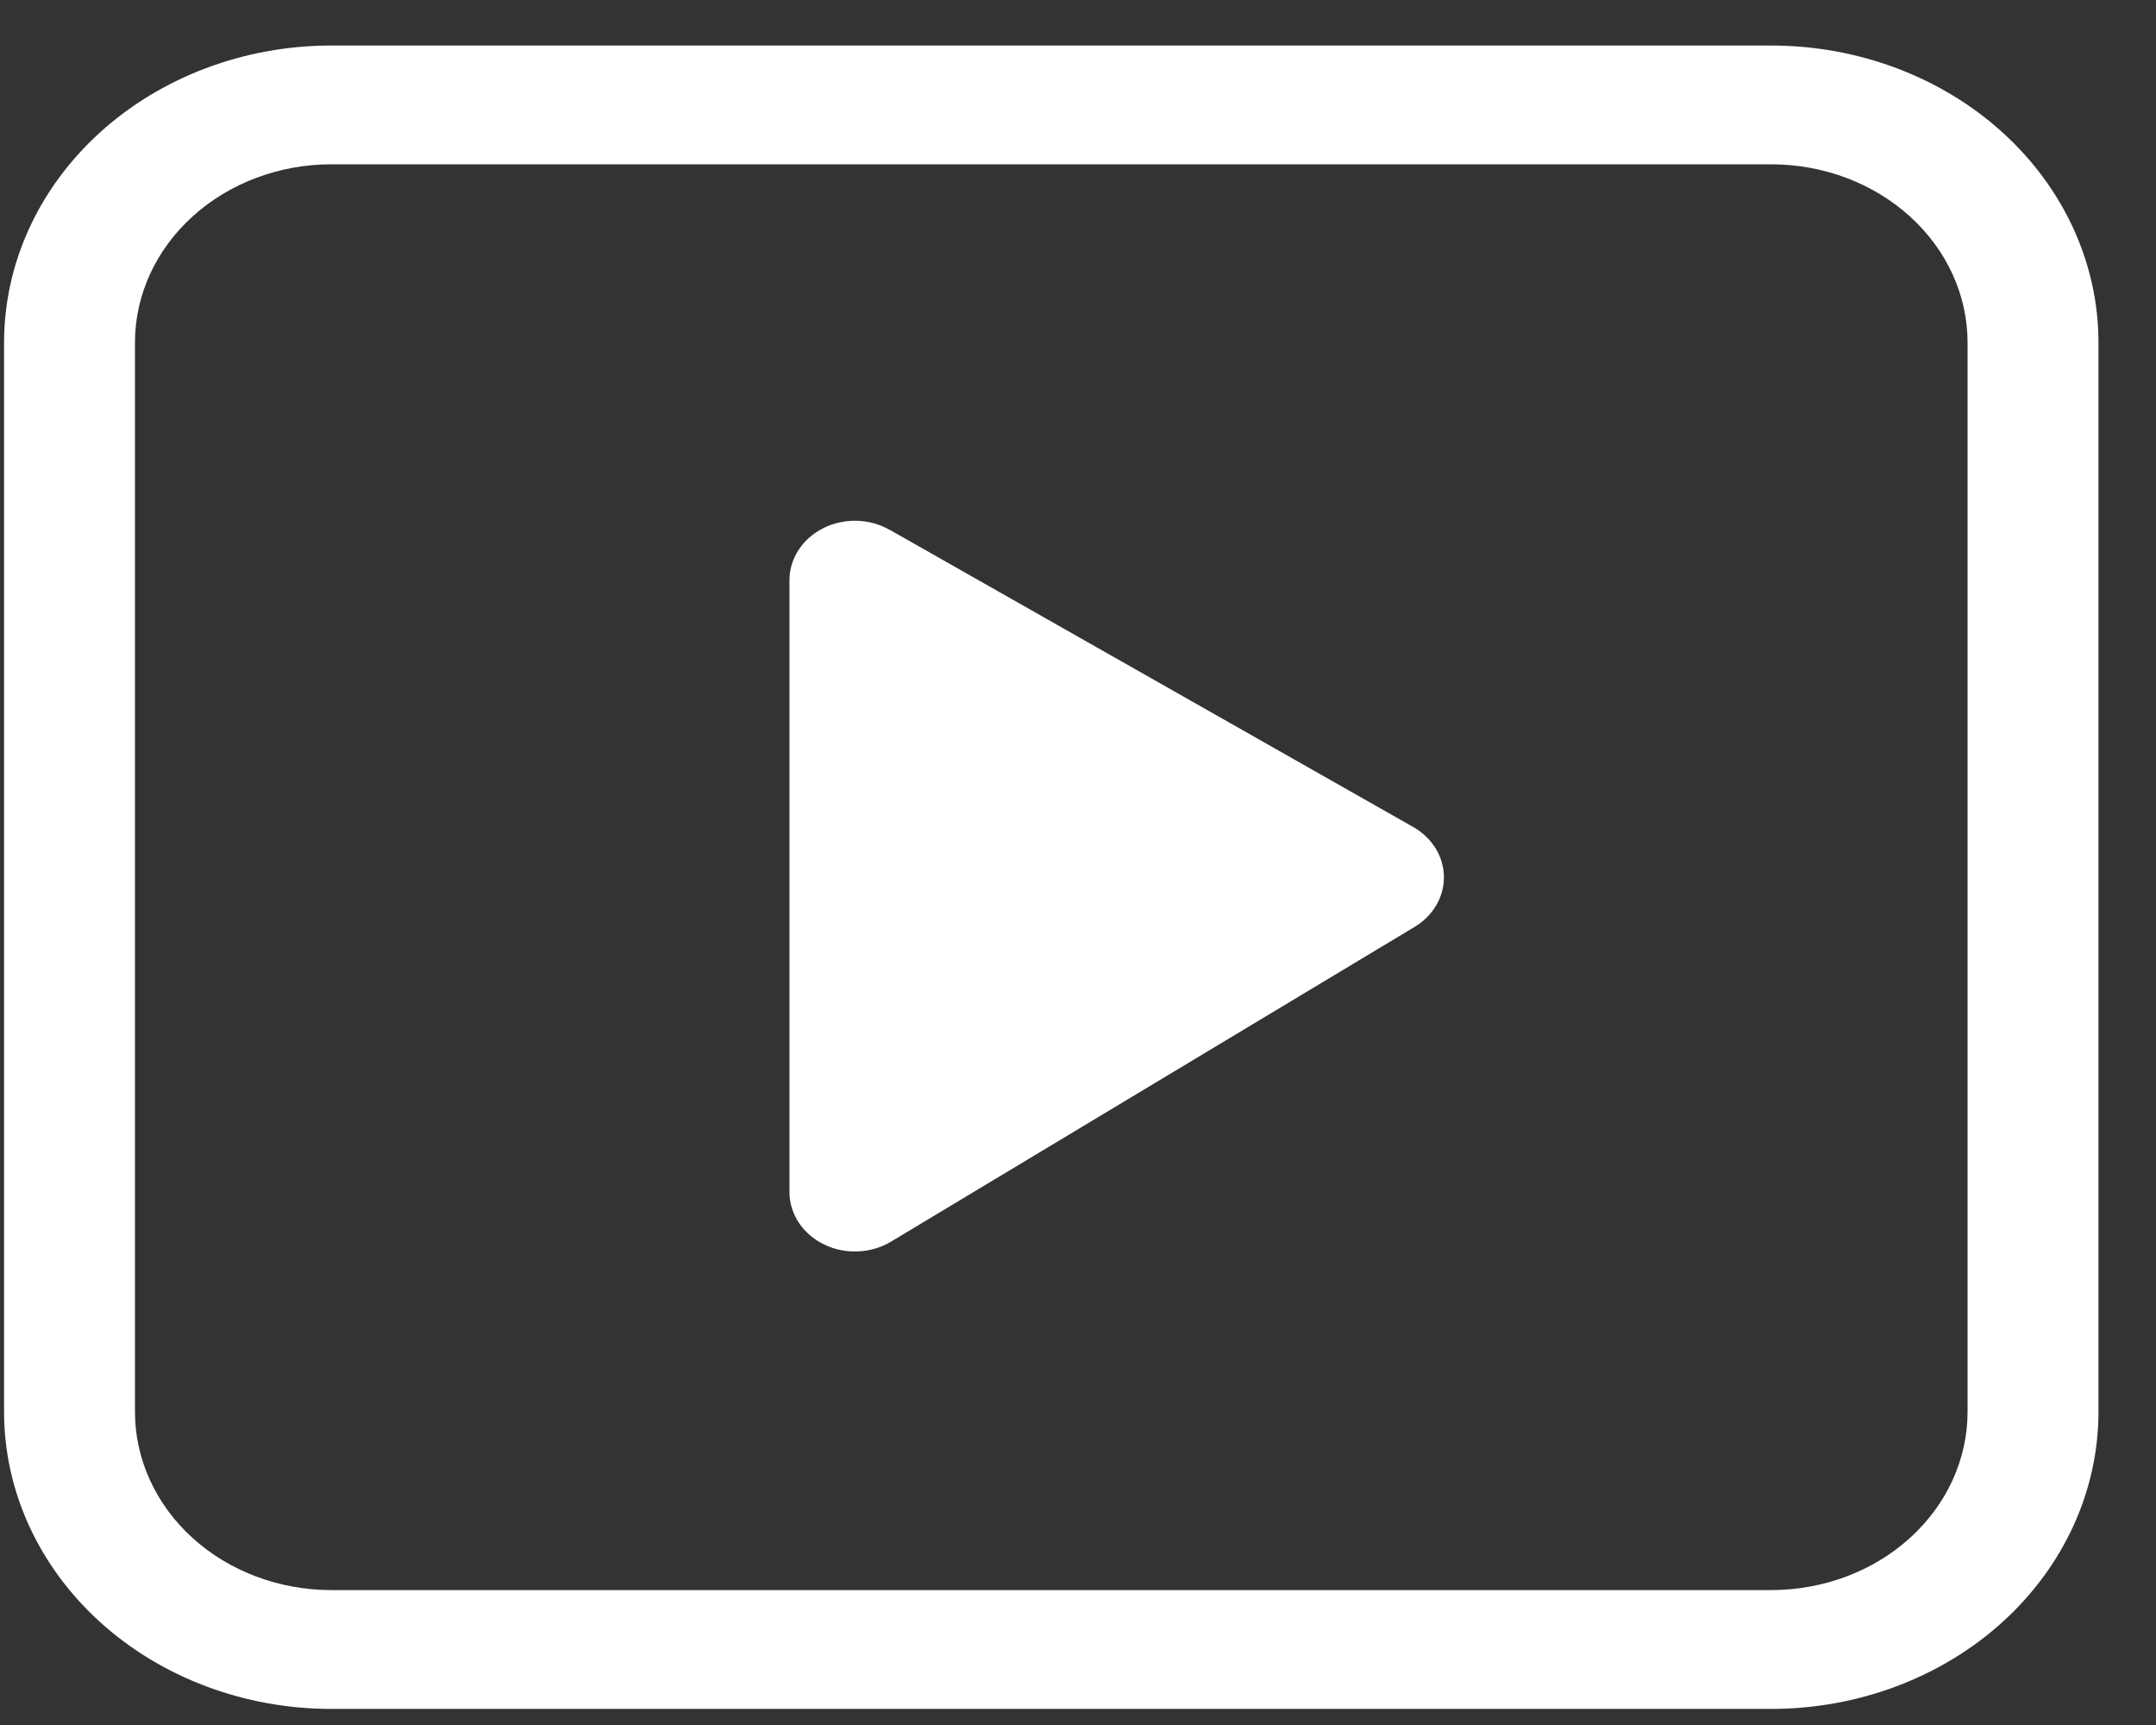 <svg width="35" height="28" viewBox="0 0 35 28" fill="none" xmlns="http://www.w3.org/2000/svg">
<rect x="0" y="0" width="35" height="28" fill="#333333" stroke="none"/>
<path d="M14.441 8.6C14.281 8.508 14.096 8.458 13.906 8.453C13.717 8.449 13.529 8.49 13.363 8.574C13.197 8.657 13.059 8.78 12.963 8.928C12.867 9.076 12.816 9.245 12.816 9.417V19.349C12.816 19.524 12.868 19.695 12.966 19.844C13.065 19.994 13.206 20.116 13.376 20.199C13.545 20.282 13.735 20.321 13.927 20.313C14.119 20.305 14.305 20.25 14.465 20.154L22.965 15.045C23.113 14.956 23.234 14.835 23.317 14.692C23.4 14.55 23.442 14.391 23.44 14.23C23.438 14.069 23.392 13.91 23.305 13.77C23.218 13.629 23.094 13.511 22.944 13.425L14.444 8.6H14.441ZM5.378 0.739C3.969 0.739 2.618 1.247 1.622 2.151C0.626 3.055 0.066 4.281 0.066 5.56V22.917C0.066 24.196 0.626 25.422 1.622 26.327C2.618 27.231 3.969 27.739 5.378 27.739H28.753C30.162 27.739 31.514 27.231 32.51 26.327C33.506 25.422 34.066 24.196 34.066 22.917V5.56C34.066 4.281 33.506 3.055 32.51 2.151C31.514 1.247 30.162 0.739 28.753 0.739H5.378ZM2.191 5.56C2.191 4.793 2.527 4.057 3.125 3.515C3.722 2.972 4.533 2.667 5.378 2.667H28.753C29.599 2.667 30.41 2.972 31.007 3.515C31.605 4.057 31.941 4.793 31.941 5.56V22.917C31.941 23.684 31.605 24.42 31.007 24.963C30.41 25.505 29.599 25.81 28.753 25.81H5.378C4.533 25.81 3.722 25.505 3.125 24.963C2.527 24.42 2.191 23.684 2.191 22.917V5.56Z" fill="#FFFFFF"/>
</svg>
